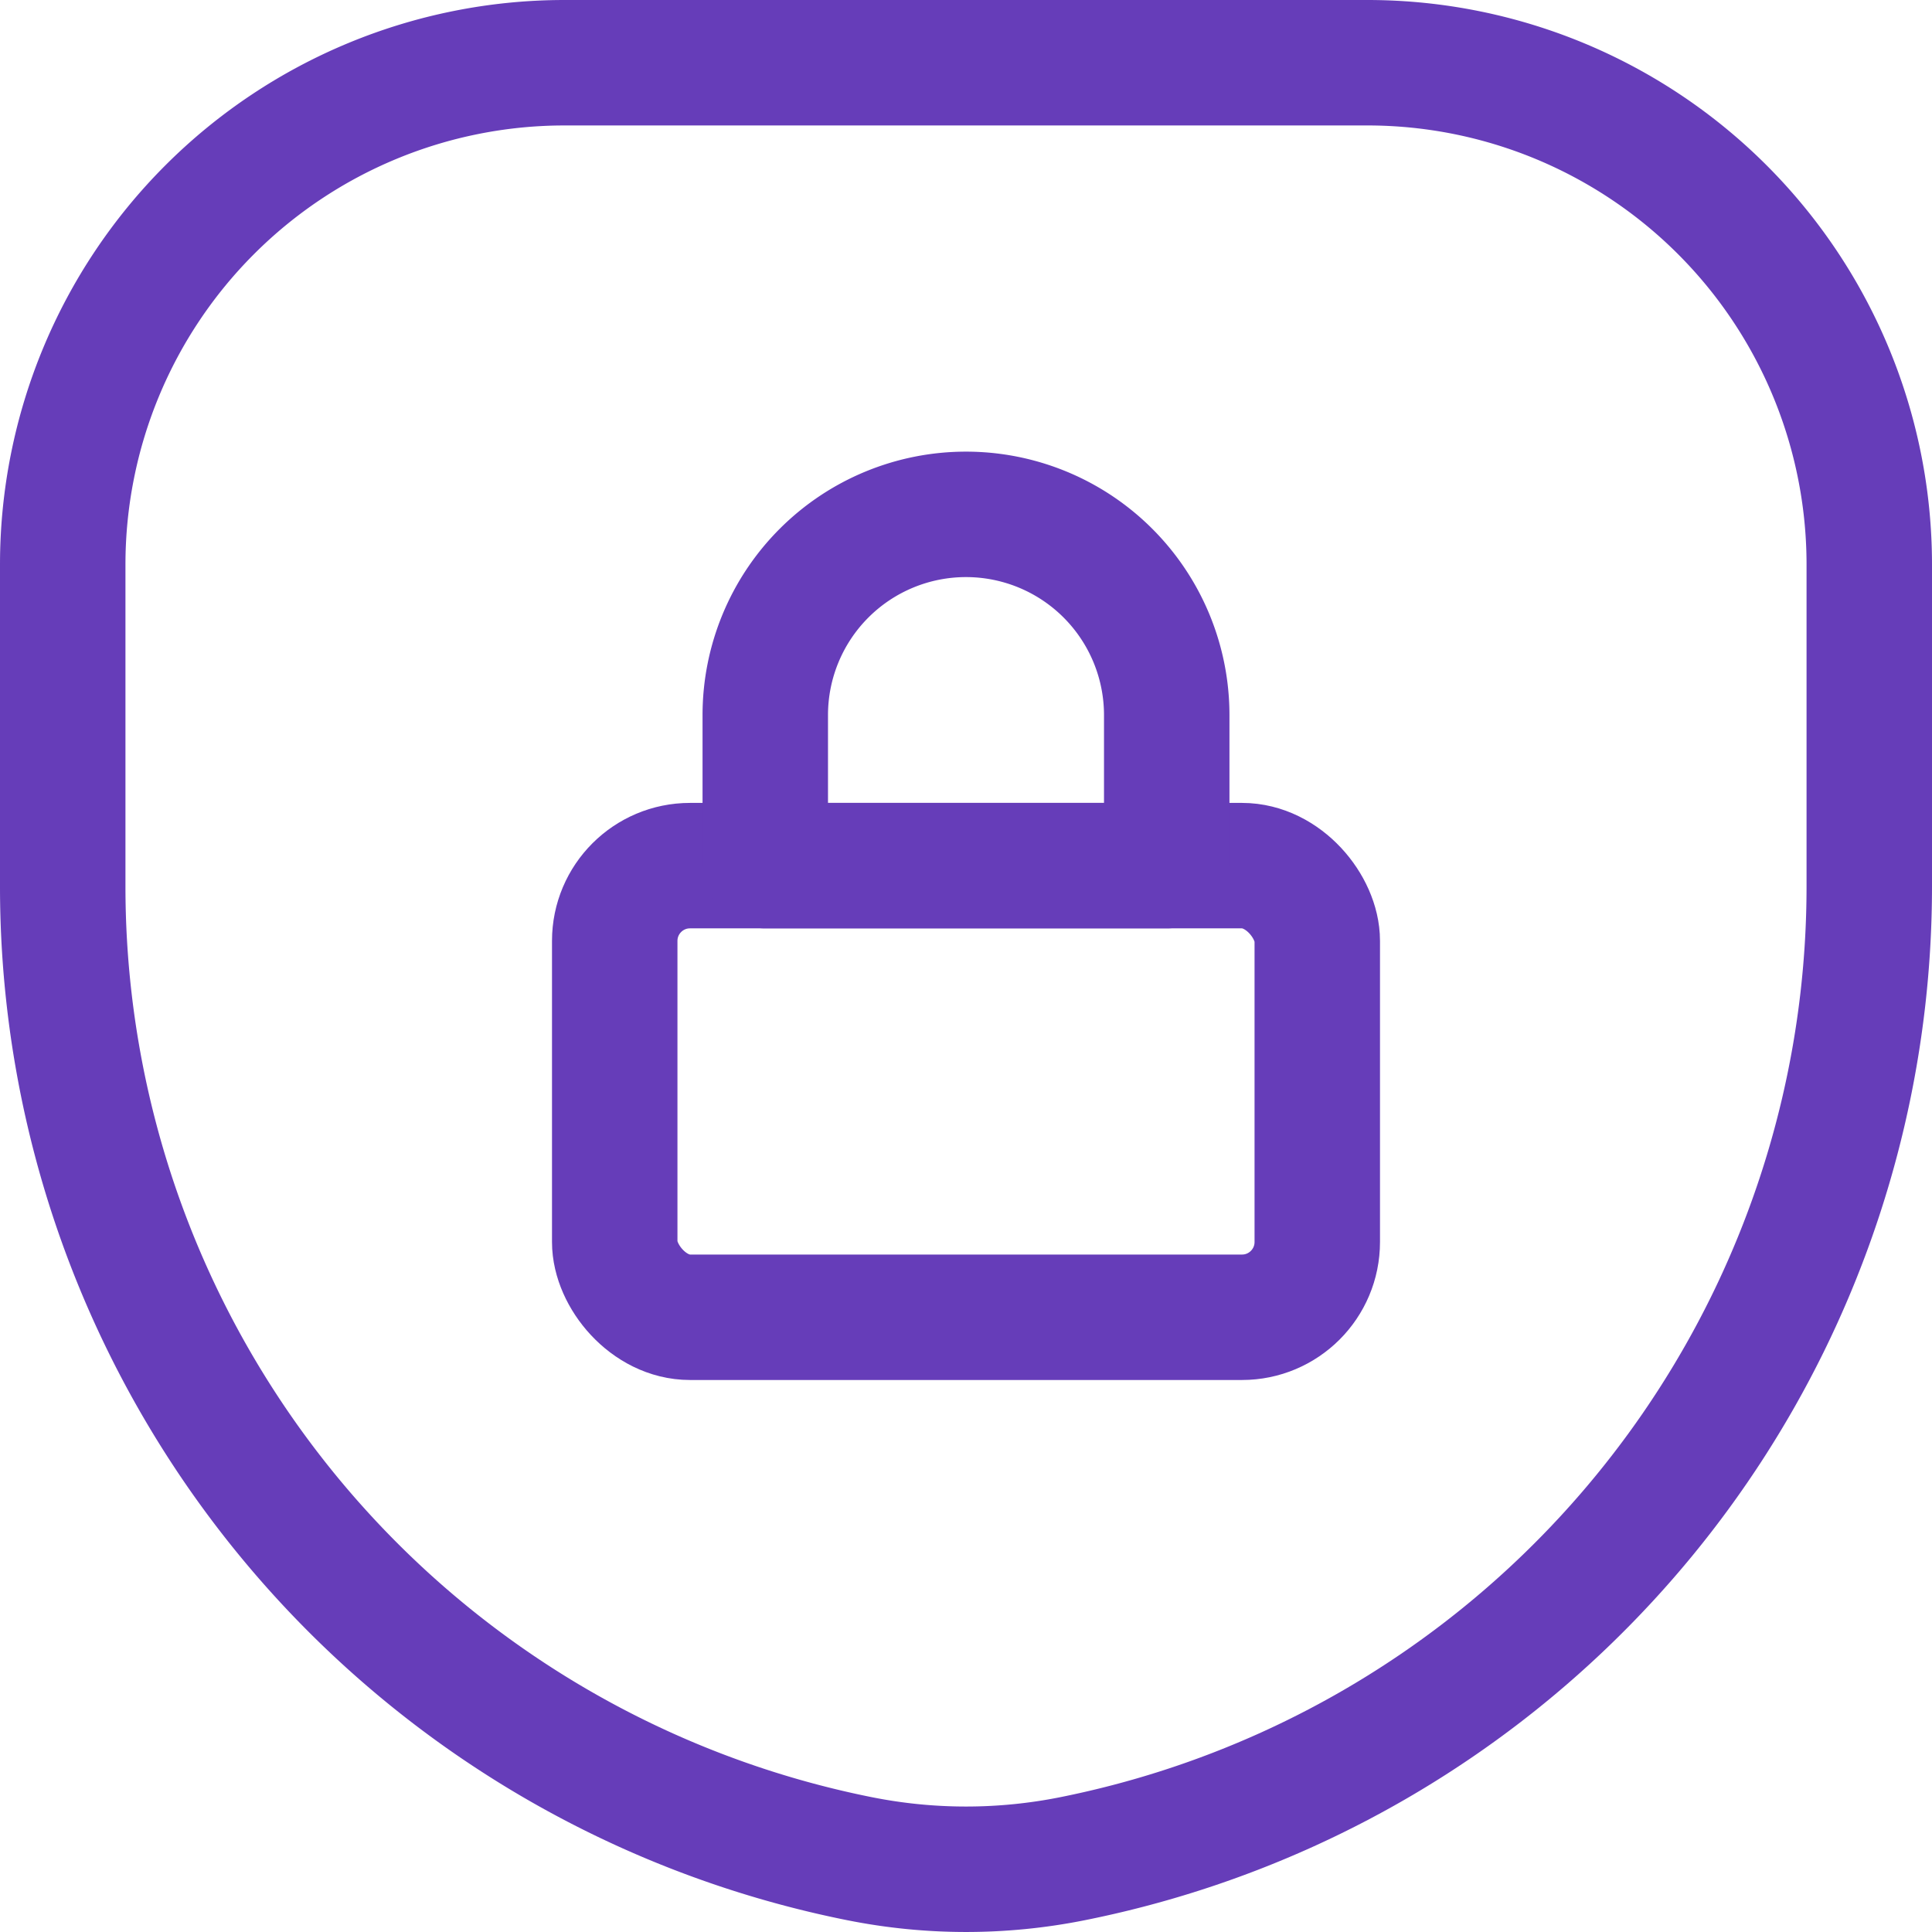 <svg xmlns="http://www.w3.org/2000/svg" width="38.5" height="38.502" viewBox="0 0 38.5 38.502"><g id="Group_129862" data-name="Group 129862" transform="translate(-1.75 -1.75)"><path id="Path_232278" data-name="Path 232278" d="M18.882,38.79h0A19.756,19.756,0,0,1,3,19.418V13A10,10,0,0,1,13,3H29A10,10,0,0,1,39,13v6.418A19.757,19.757,0,0,1,23.119,38.79h0a10.8,10.8,0,0,1-4.236,0Z" transform="translate(0 0)" fill="none" stroke="#663db9" stroke-linecap="round" stroke-linejoin="round" stroke-width="2.5" fill-rule="evenodd"></path><rect id="Rectangle_25876" data-name="Rectangle 25876" width="14" height="9" rx="1.5" transform="translate(14 19)" fill="none" stroke="#663db9" stroke-linecap="round" stroke-linejoin="round" stroke-width="2.5"></rect><path id="Path_232279" data-name="Path 232279" d="M14,7.5h0a4,4,0,0,1,4,4v3H10v-3A4,4,0,0,1,14,7.5Z" transform="translate(7 4.5)" fill="none" stroke="#663db9" stroke-linecap="round" stroke-linejoin="round" stroke-width="2.5" fill-rule="evenodd"></path></g></svg>